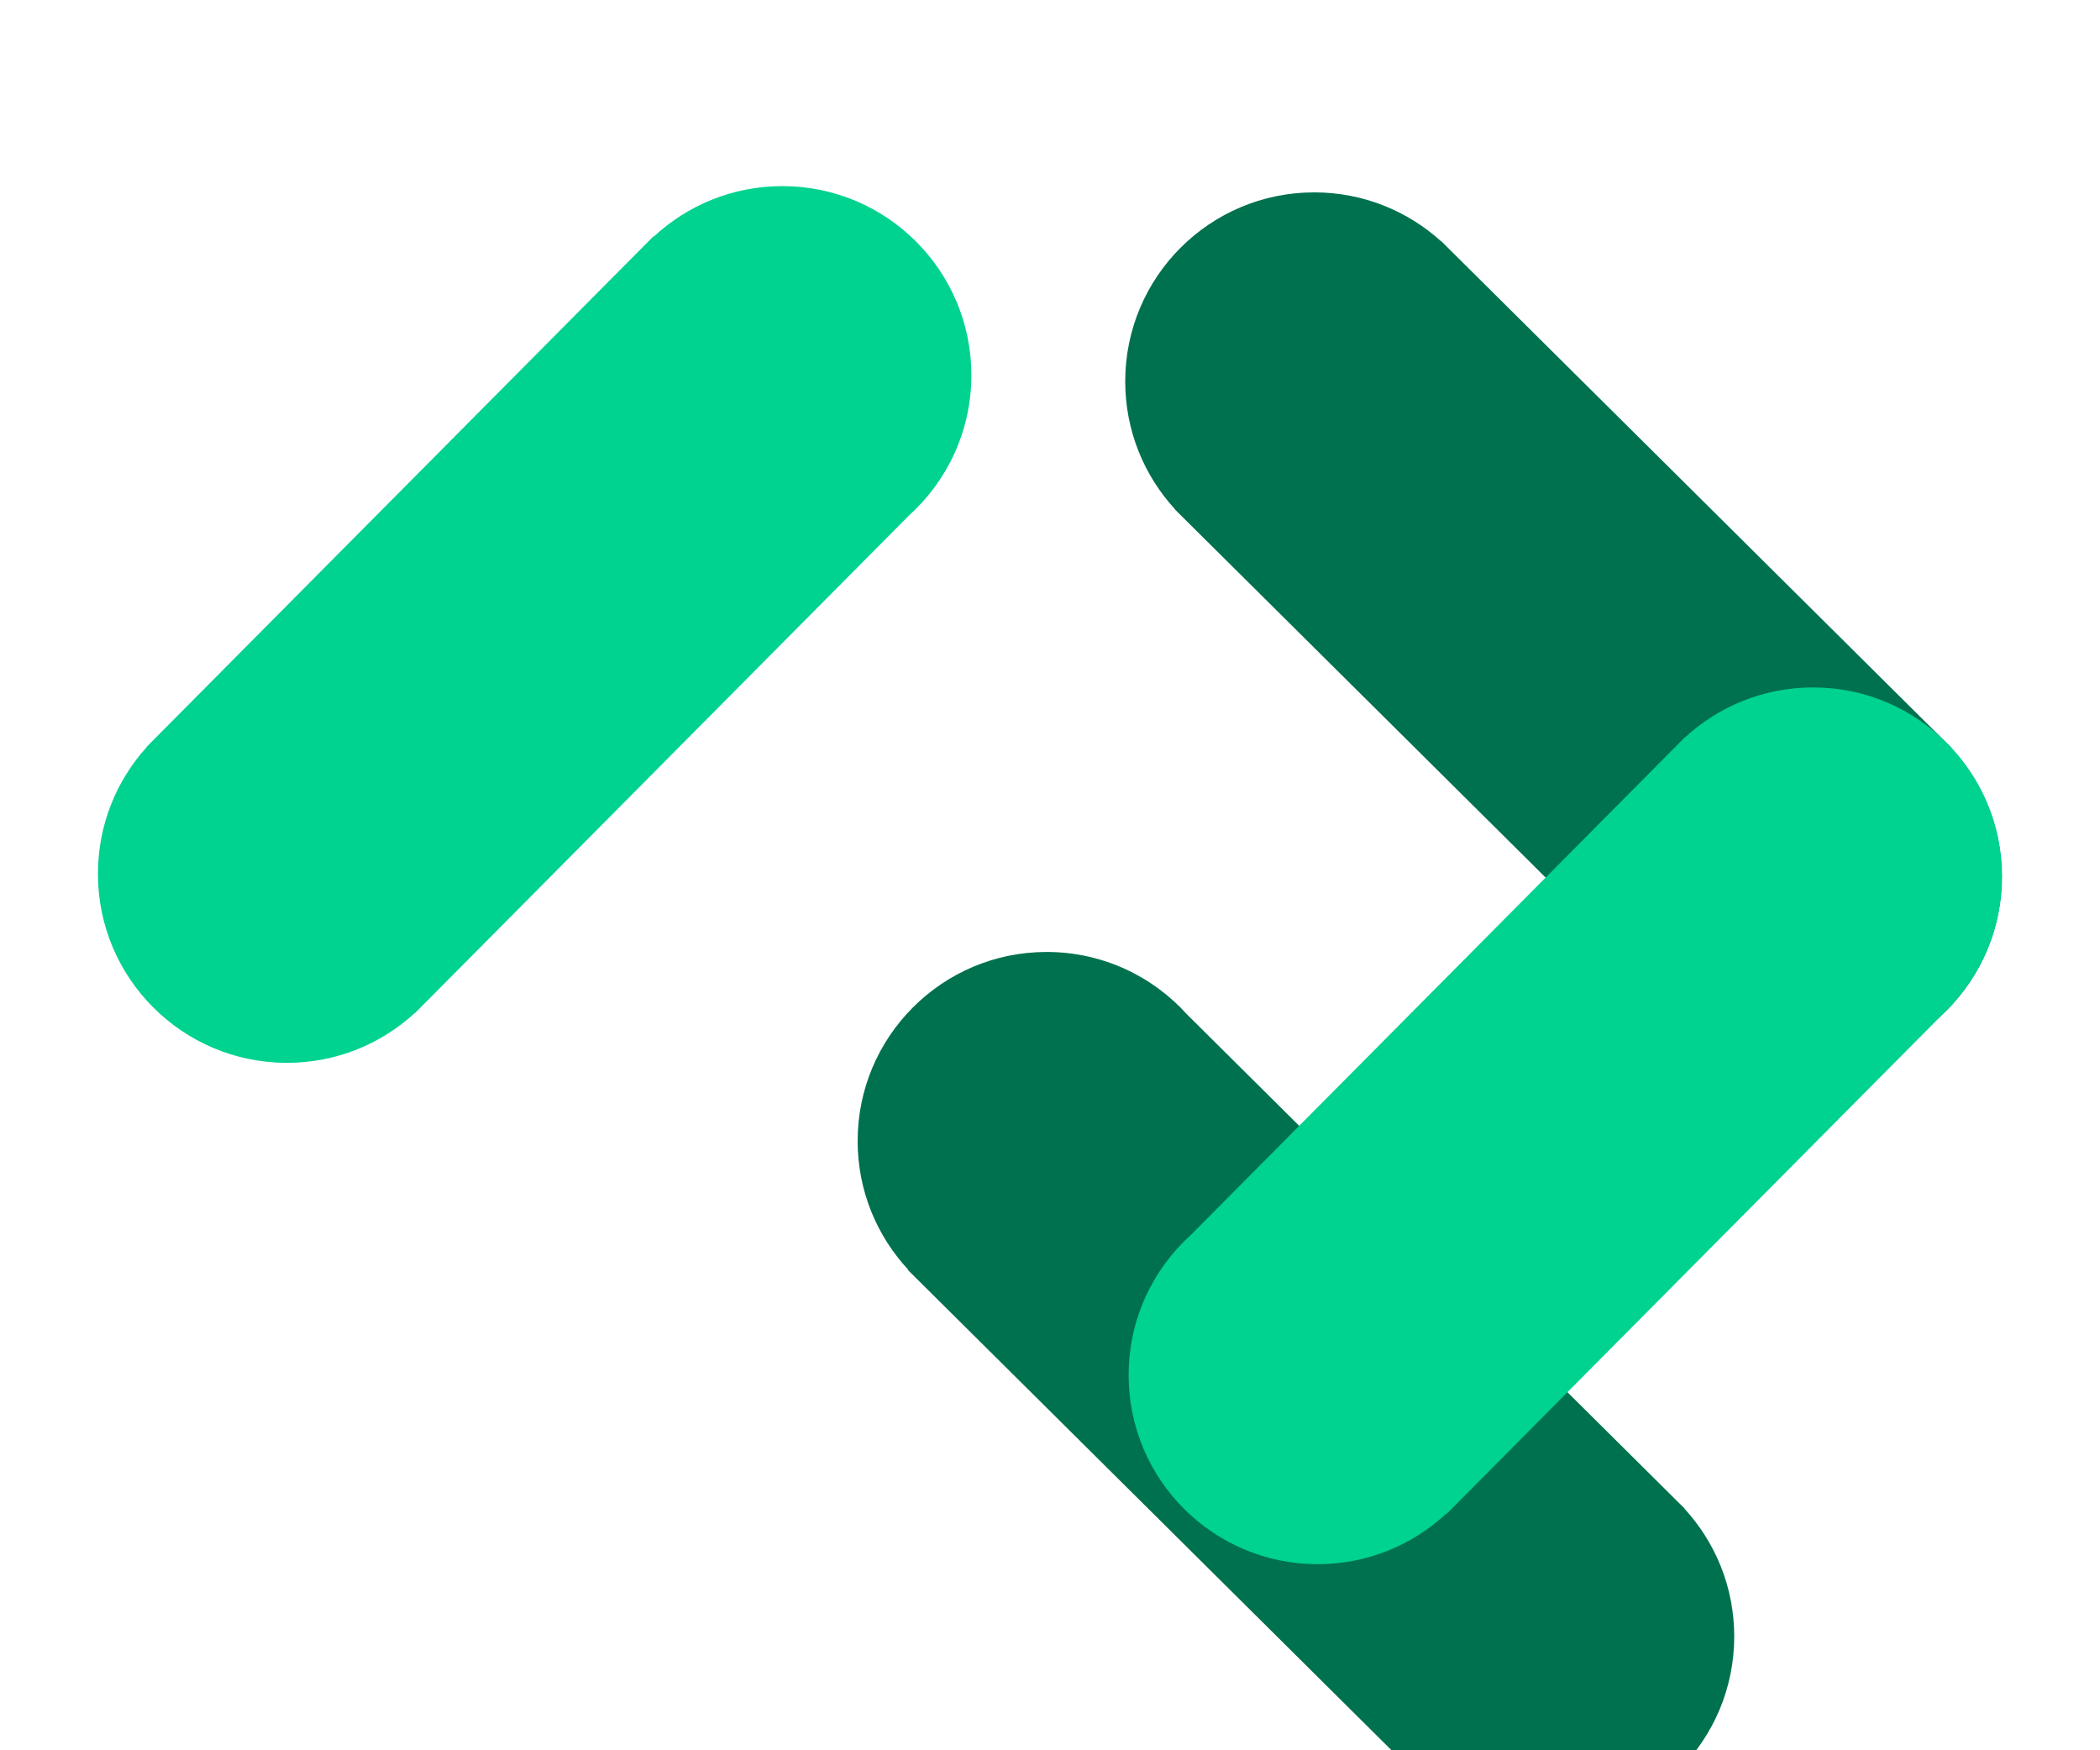 <svg viewBox="0 0 600 500" xmlns="http://www.w3.org/2000/svg">
  <defs></defs>
  <path d="M 81.981 303.622 C 52.158 303.622 27.981 279.445 27.981 249.622 C 27.981 235.686 33.26 222.983 41.928 213.403 L 41.885 213.361 L 186.655 67.55 L 186.743 67.637 C 196.386 58.659 209.318 53.167 223.532 53.167 C 253.355 53.167 277.532 77.344 277.532 107.167 C 277.532 123.082 270.647 137.389 259.692 147.273 L 120.628 287.337 C 120.412 287.558 120.194 287.778 119.973 287.996 L 118.526 289.454 L 118.486 289.414 C 108.874 298.237 96.056 303.622 81.981 303.622 Z" style="fill: rgb(0, 210, 144);"></path>
  <path d="M 82.503 445.496 C 52.68 445.496 28.503 421.319 28.503 391.496 C 28.503 377.56 33.782 364.857 42.45 355.277 L 42.407 355.235 L 187.177 209.424 L 187.265 209.511 C 196.908 200.533 209.84 195.041 224.054 195.041 C 253.877 195.041 278.054 219.218 278.054 249.041 C 278.054 264.956 271.169 279.263 260.214 289.147 L 121.15 429.211 C 120.934 429.432 120.716 429.652 120.495 429.87 L 119.048 431.328 L 119.008 431.288 C 109.396 440.111 96.578 445.496 82.503 445.496 Z" style="fill: rgb(0, 113, 78); transform-box: fill-box; transform-origin: 50% 50%;" transform="matrix(0, -1, 1, 0, -0, 0)"></path>
  <path d="M 375.943 304.958 C 346.12 304.958 321.943 280.781 321.943 250.958 C 321.943 237.022 327.222 224.319 335.89 214.739 L 335.847 214.697 L 480.617 68.886 L 480.705 68.973 C 490.348 59.995 503.28 54.503 517.494 54.503 C 547.317 54.503 571.494 78.68 571.494 108.503 C 571.494 124.418 564.609 138.725 553.654 148.609 L 414.59 288.673 C 414.374 288.894 414.156 289.114 413.935 289.332 L 412.488 290.79 L 412.448 290.75 C 402.836 299.573 390.018 304.958 375.943 304.958 Z" style="fill: rgb(0, 113, 78); transform-origin: 446.719px 179.73px;" transform="matrix(0, 1, -1, 0, 0, -0)"></path>
  <path d="M 376.466 446.83 C 346.643 446.83 322.466 422.653 322.466 392.83 C 322.466 378.894 327.745 366.191 336.413 356.611 L 336.37 356.569 L 481.14 210.758 L 481.228 210.845 C 490.871 201.867 503.803 196.375 518.017 196.375 C 547.84 196.375 572.017 220.552 572.017 250.375 C 572.017 266.29 565.132 280.597 554.177 290.481 L 415.113 430.545 C 414.897 430.766 414.679 430.986 414.458 431.204 L 413.011 432.662 L 412.971 432.622 C 403.359 441.445 390.541 446.83 376.466 446.83 Z" style="fill: rgb(0, 210, 144); transform-origin: 447.242px 321.604px;" transform="matrix(-1, 0, 0, -1, -0, 0)"></path>
</svg>
